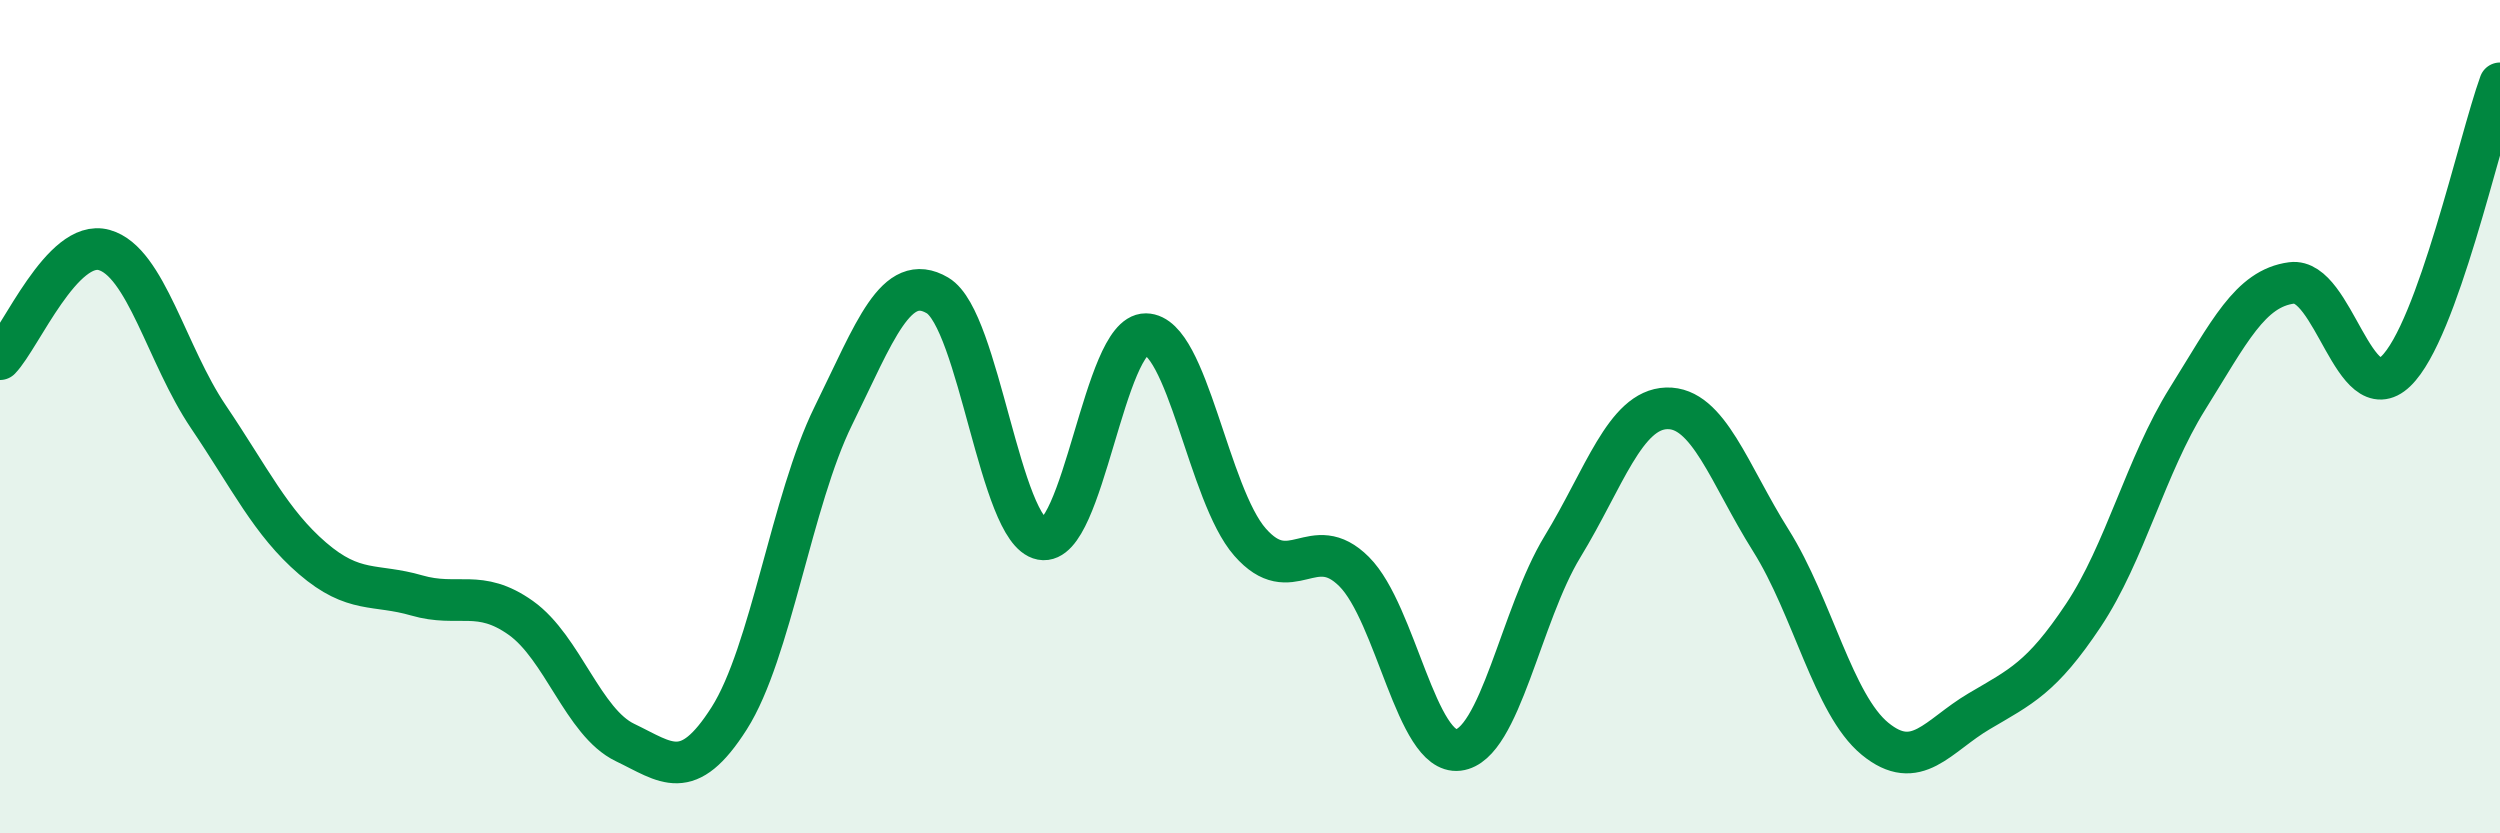 
    <svg width="60" height="20" viewBox="0 0 60 20" xmlns="http://www.w3.org/2000/svg">
      <path
        d="M 0,8.62 C 0.5,8.1 1.5,5.72 2.5,6 C 3.5,6.28 4,8.52 5,10 C 6,11.48 6.5,12.54 7.5,13.4 C 8.5,14.26 9,14 10,14.29 C 11,14.58 11.5,14.12 12.5,14.83 C 13.5,15.54 14,17.34 15,17.82 C 16,18.3 16.5,18.81 17.5,17.24 C 18.5,15.67 19,12.01 20,9.98 C 21,7.95 21.5,6.5 22.5,7.09 C 23.5,7.68 24,12.75 25,12.94 C 26,13.13 26.5,8.01 27.5,8.02 C 28.5,8.03 29,11.87 30,13.01 C 31,14.15 31.5,12.72 32.5,13.72 C 33.5,14.72 34,18.12 35,18 C 36,17.88 36.5,14.76 37.5,13.12 C 38.5,11.48 39,9.83 40,9.8 C 41,9.77 41.5,11.38 42.5,12.97 C 43.5,14.56 44,16.91 45,17.73 C 46,18.55 46.5,17.66 47.5,17.07 C 48.5,16.48 49,16.27 50,14.77 C 51,13.27 51.5,11.17 52.5,9.57 C 53.5,7.97 54,6.92 55,6.79 C 56,6.66 56.5,9.87 57.5,8.91 C 58.5,7.95 59.5,3.38 60,2L60 20L0 20Z"
        fill="#008740"
        opacity="0.1"
        stroke-linecap="round"
        stroke-linejoin="round"
      />
      <path
        d="M 0,8.62 C 0.5,8.1 1.5,5.72 2.5,6 C 3.5,6.28 4,8.52 5,10 C 6,11.48 6.5,12.54 7.5,13.4 C 8.5,14.26 9,14 10,14.29 C 11,14.58 11.5,14.12 12.5,14.83 C 13.5,15.54 14,17.34 15,17.82 C 16,18.3 16.5,18.81 17.5,17.24 C 18.5,15.67 19,12.01 20,9.98 C 21,7.95 21.5,6.5 22.5,7.09 C 23.5,7.68 24,12.75 25,12.94 C 26,13.13 26.5,8.01 27.5,8.02 C 28.5,8.03 29,11.87 30,13.01 C 31,14.15 31.5,12.72 32.5,13.72 C 33.5,14.72 34,18.12 35,18 C 36,17.88 36.5,14.76 37.5,13.12 C 38.5,11.48 39,9.83 40,9.8 C 41,9.77 41.5,11.38 42.5,12.97 C 43.5,14.56 44,16.91 45,17.73 C 46,18.55 46.5,17.66 47.5,17.07 C 48.5,16.48 49,16.27 50,14.77 C 51,13.27 51.5,11.17 52.5,9.57 C 53.5,7.97 54,6.92 55,6.79 C 56,6.66 56.5,9.87 57.5,8.91 C 58.5,7.95 59.5,3.38 60,2"
        stroke="#008740"
        stroke-width="1"
        fill="none"
        stroke-linecap="round"
        stroke-linejoin="round"
      />
    </svg>
  